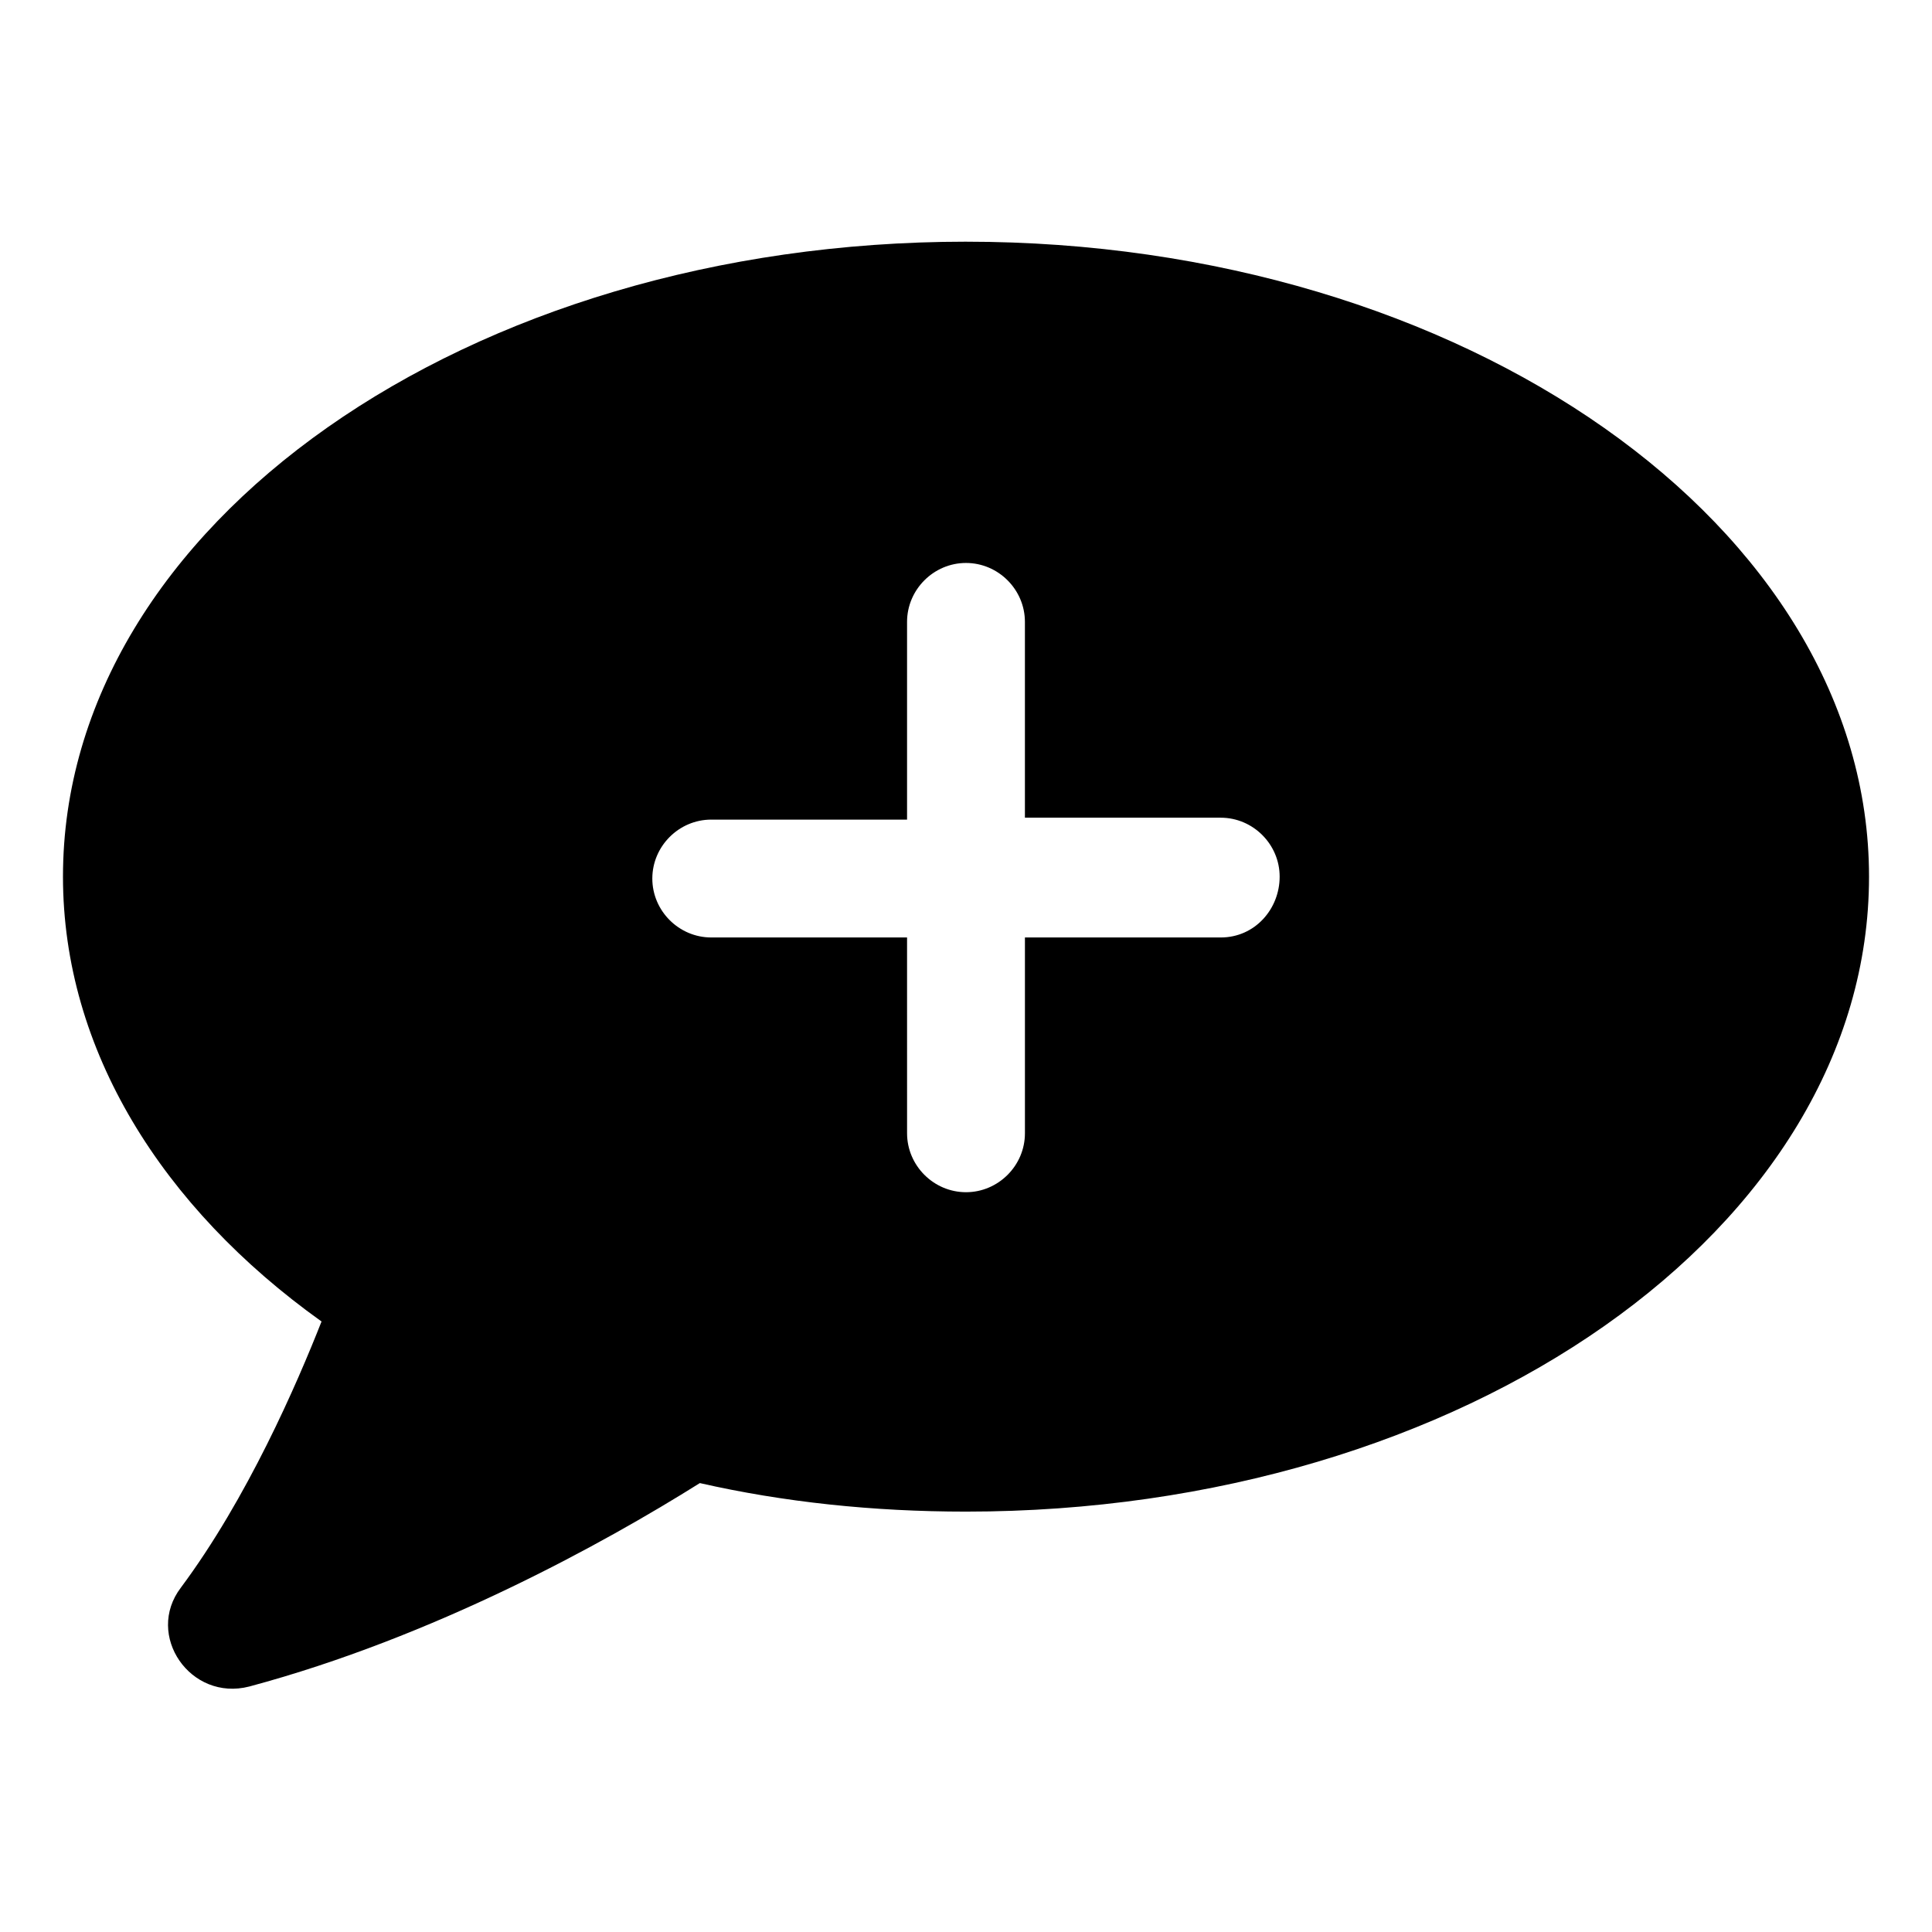 <?xml version="1.0" encoding="UTF-8"?>
<!-- Uploaded to: SVG Repo, www.svgrepo.com, Generator: SVG Repo Mixer Tools -->
<svg fill="#000000" width="800px" height="800px" version="1.1" viewBox="144 144 512 512" xmlns="http://www.w3.org/2000/svg">
 <path d="m400 208.05c-132 0-239.31 75.066-239.31 168.27 0 45.848 26.199 87.664 68.52 117.89-6.551 16.625-19.648 46.855-37.281 70.535-9.574 12.594 2.519 30.23 18.137 26.199 48.867-13.102 93.703-37.789 119.4-53.91 22.168 5.039 45.848 7.559 70.535 7.559 132 0 239.31-75.066 239.31-168.27 0-92.703-107.31-168.27-239.31-168.27zm67.508 184.39h-51.891v51.891c0 8.566-7.055 15.617-15.617 15.617-8.566 0-15.617-7.055-15.617-15.617l-0.004-51.891h-51.891c-8.566 0-15.617-7.055-15.617-15.617 0-8.566 7.055-15.617 15.617-15.617h51.891v-52.398c0-8.566 7.055-15.617 15.617-15.617 8.566 0 15.617 7.055 15.617 15.617v51.891h51.891c8.566 0 15.617 7.055 15.617 15.617 0.008 8.566-6.543 16.125-15.613 16.125z"/>
</svg>